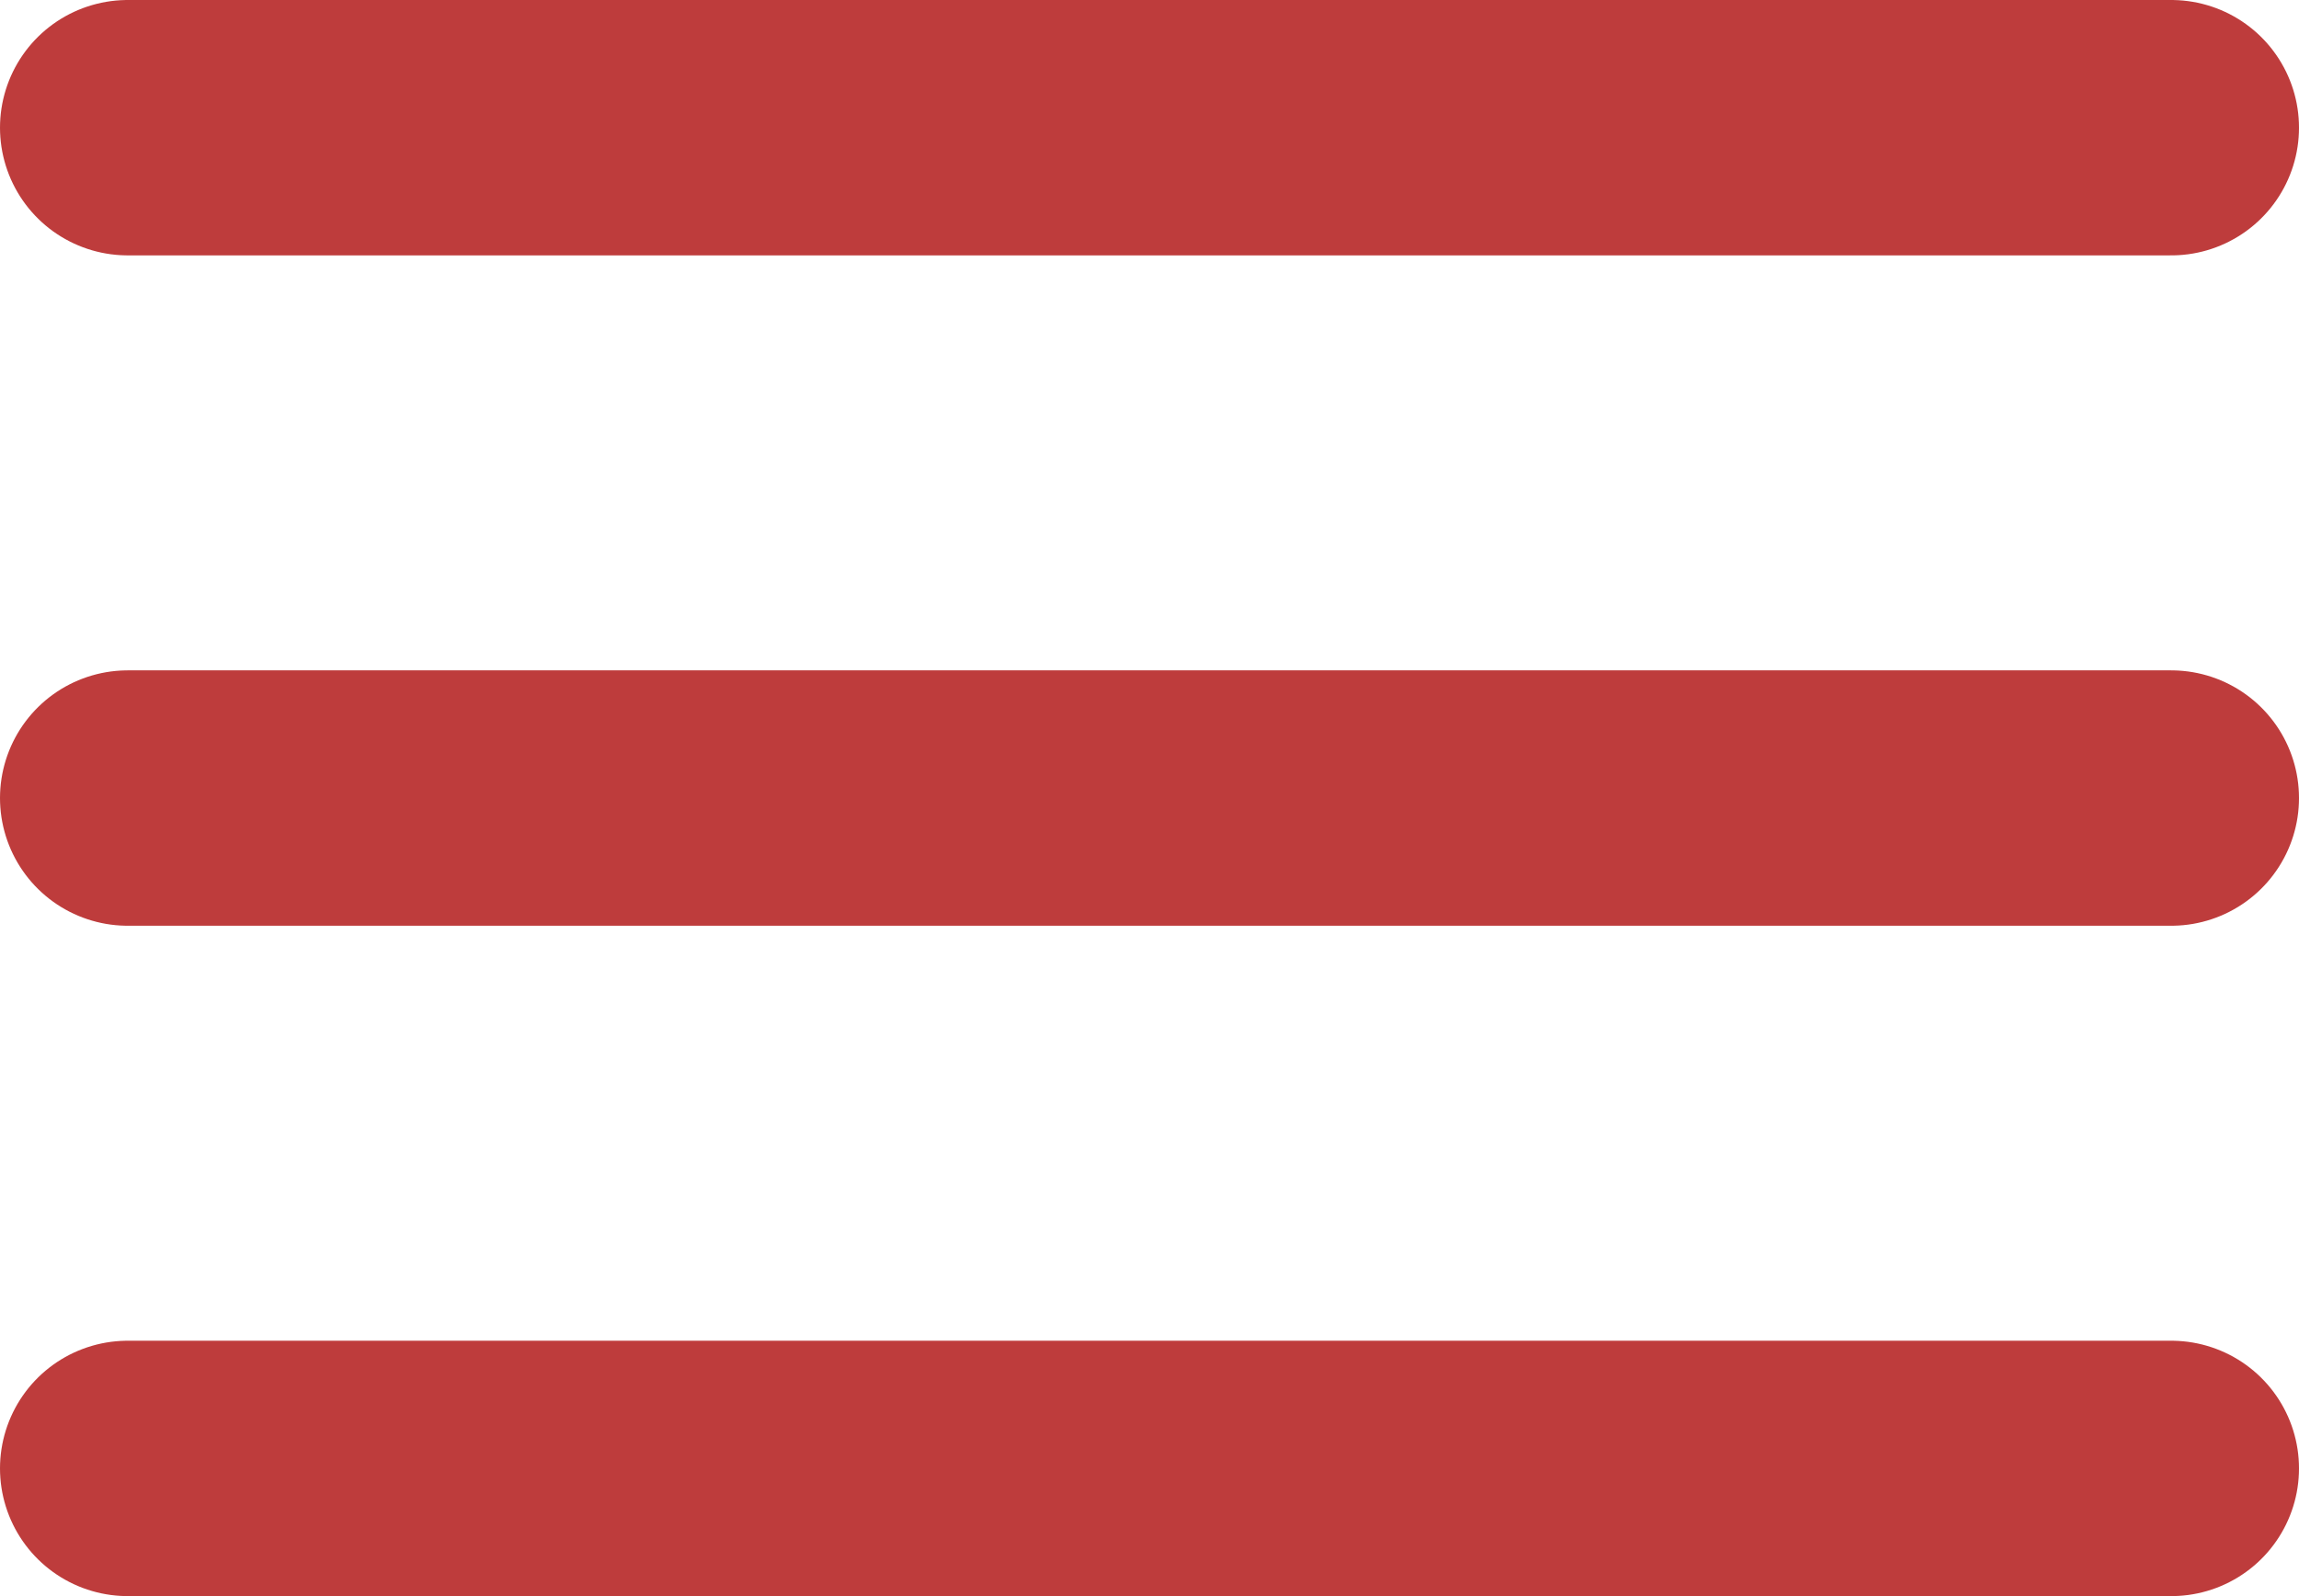 <svg xmlns="http://www.w3.org/2000/svg" width="36" height="25" viewBox="0 0 36 25">
  <g id="Group_298" data-name="Group 298" transform="translate(-327.5 -29)">
    <g id="Group_274" data-name="Group 274" transform="translate(4 -4)">
      <line id="Line_135" data-name="Line 135" x2="32" transform="translate(325.5 35)" fill="none" stroke="#be3c3c" stroke-linecap="round" stroke-width="4"/>
      <line id="Line_136" data-name="Line 136" x2="32" transform="translate(325.5 45.5)" fill="none" stroke="#be3c3c" stroke-linecap="round" stroke-width="4"/>
      <line id="Line_137" data-name="Line 137" x2="32" transform="translate(325.5 56)" fill="none" stroke="#be3c3c" stroke-linecap="round" stroke-width="4"/>
    </g>
  </g>
</svg>
